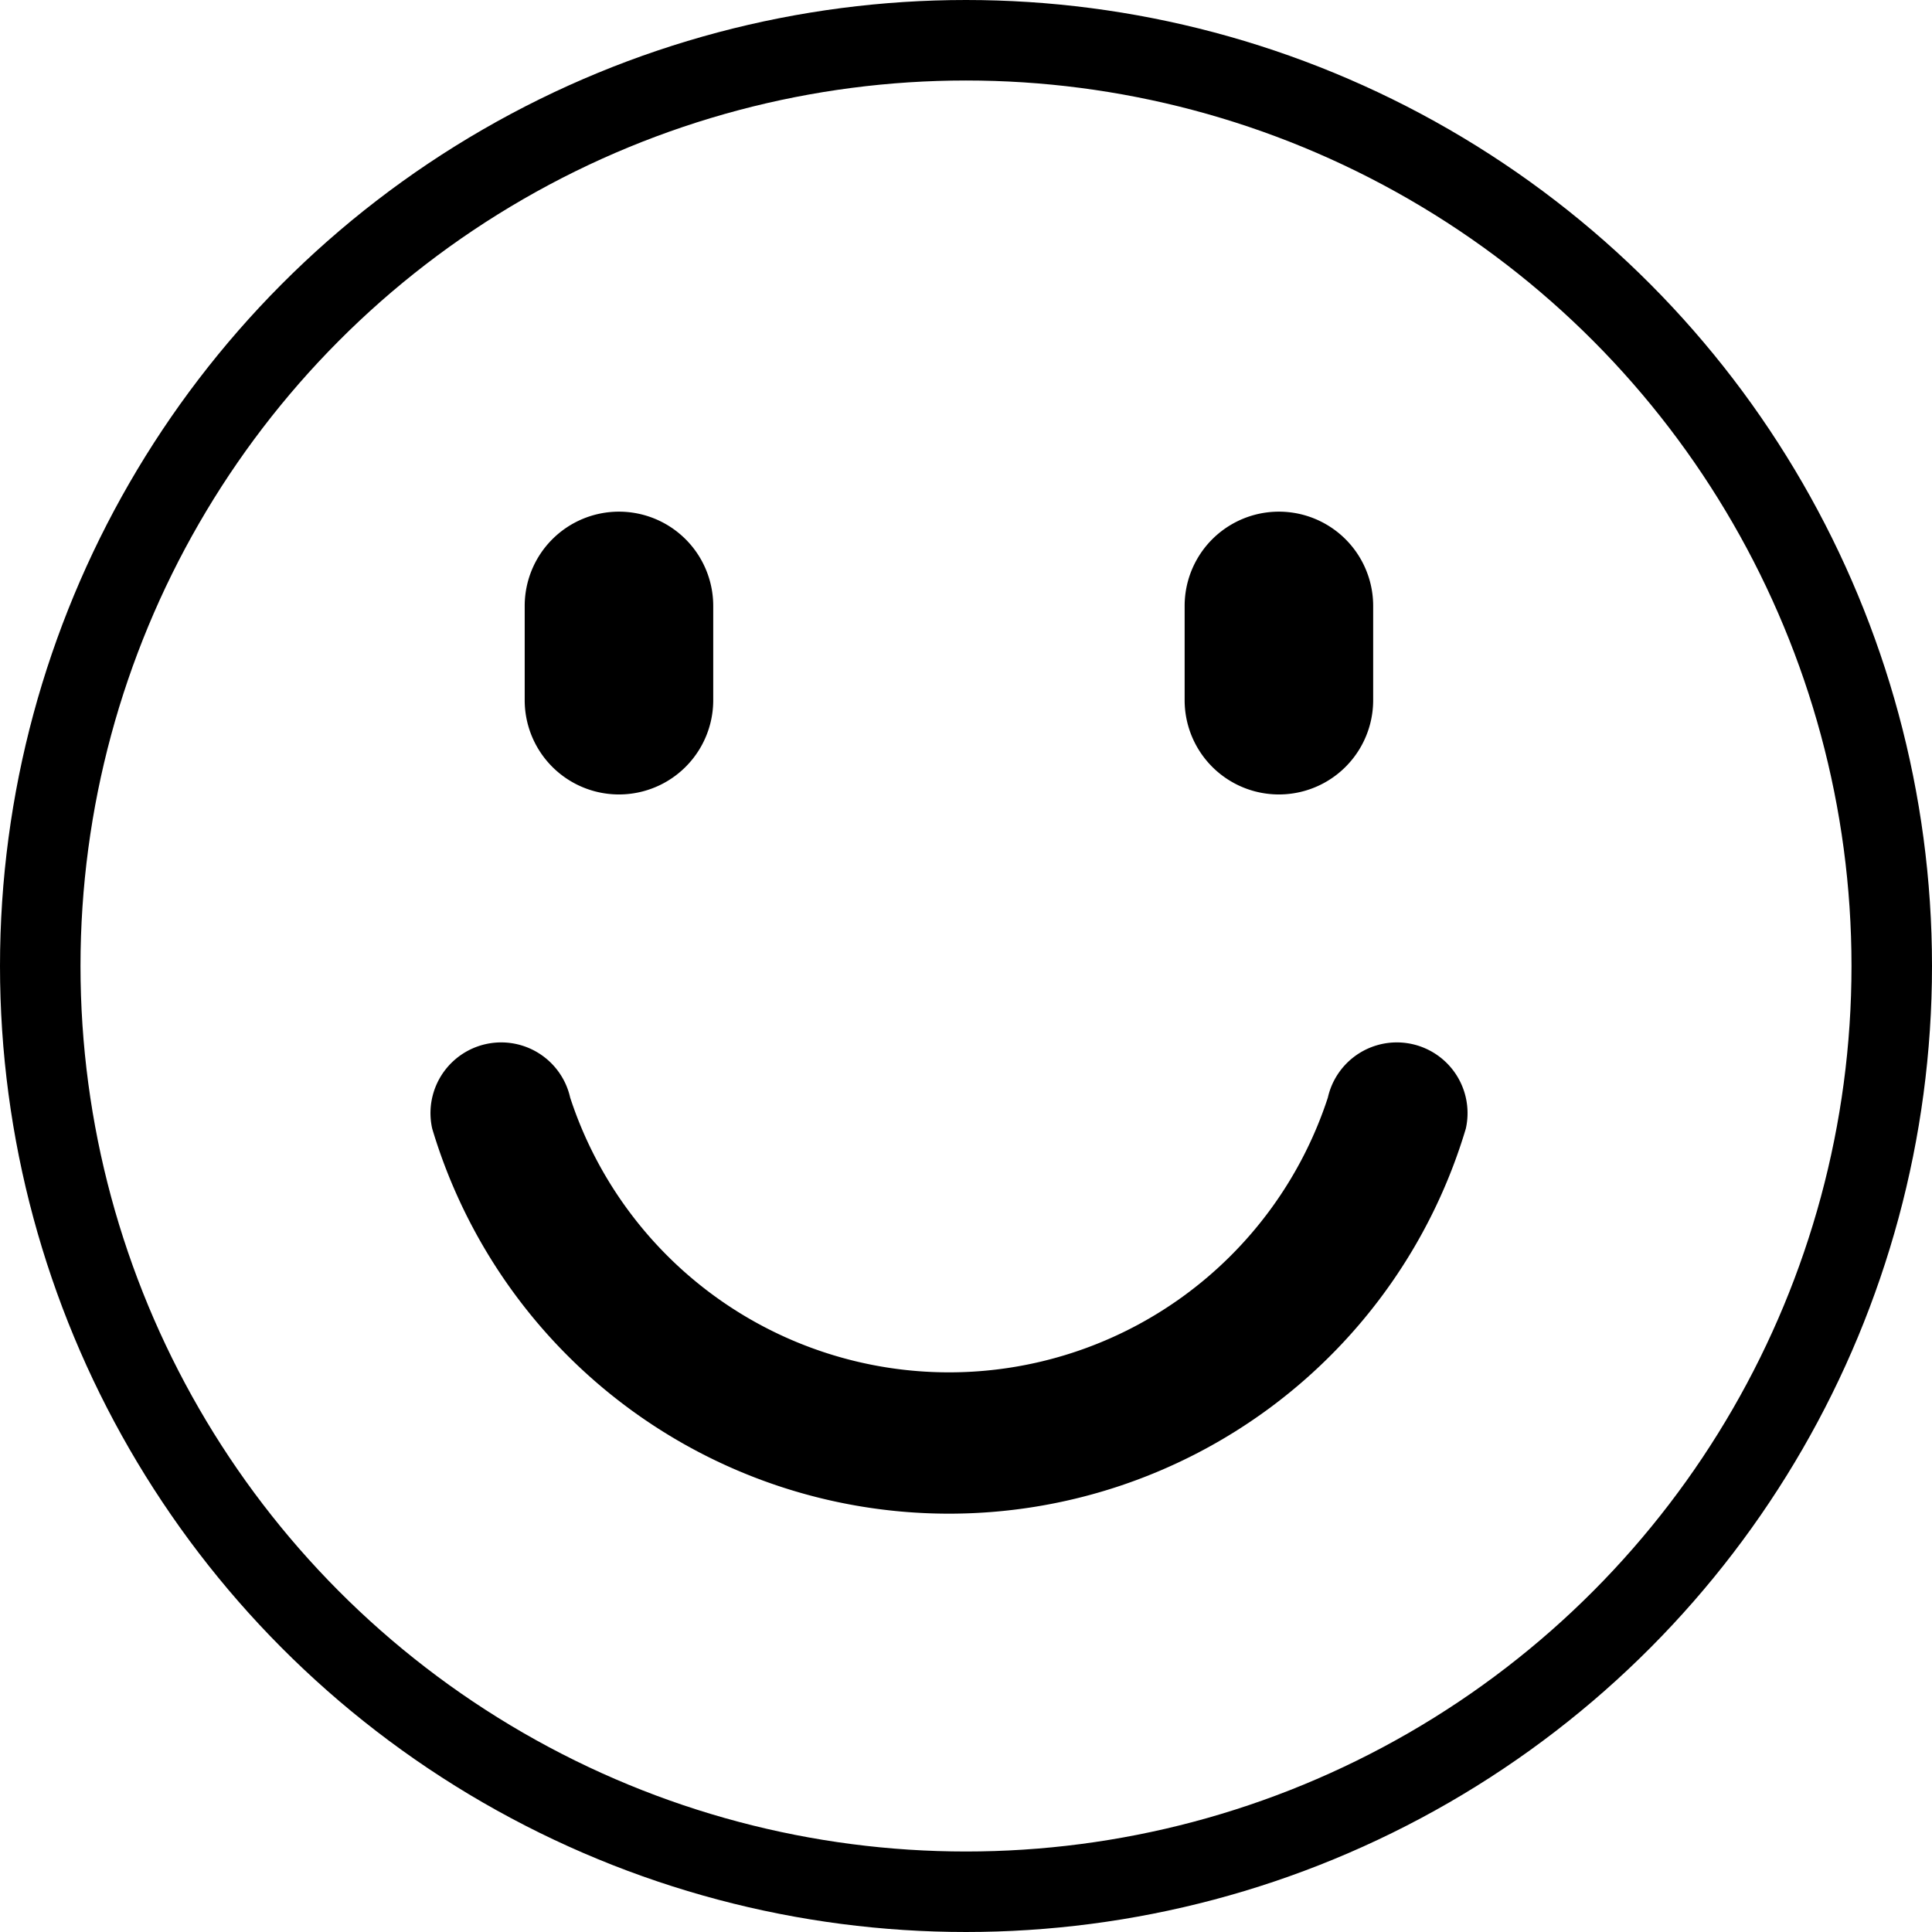 <svg xmlns="http://www.w3.org/2000/svg" width="24" height="24" viewBox="0 0 24 24">
  <g id="组_2475" data-name="组 2475" transform="translate(4354.077 -2218.5)">
    <g id="组_2474" data-name="组 2474" transform="translate(-4354 2219)">
      <circle id="椭圆_272" data-name="椭圆 272" cx="11.5" cy="11.5" r="11.5" transform="translate(0.423)" fill="none" stroke="#000" stroke-width="1"/>
      <g id="组_2473" data-name="组 2473" transform="translate(5.27 5.856)">
        <path id="路径_4271" data-name="路径 4271" d="M289.671,410.5a1.171,1.171,0,0,0-1.171,1.171v1.171a1.171,1.171,0,0,0,2.342,0v-1.171A1.171,1.171,0,0,0,289.671,410.5Z" transform="translate(-287.329 -410.5)" fill-rule="evenodd"/>
        <path id="路径_4272" data-name="路径 4272" d="M302.5,411.671a1.171,1.171,0,0,1,2.342,0v1.171a1.171,1.171,0,0,1-2.342,0Z" transform="translate(-293.131 -410.5)" fill-rule="evenodd"/>
        <path id="路径_4273" data-name="路径 4273" d="M288.236,422.445a.878.878,0,0,0-1.714.385,6.7,6.7,0,0,0,12.84,0,.878.878,0,0,0-1.714-.385,4.951,4.951,0,0,1-9.412,0Z" transform="translate(-286.5 -415.166)" fill-rule="evenodd"/>
      </g>
    </g>
  </g>
</svg>
